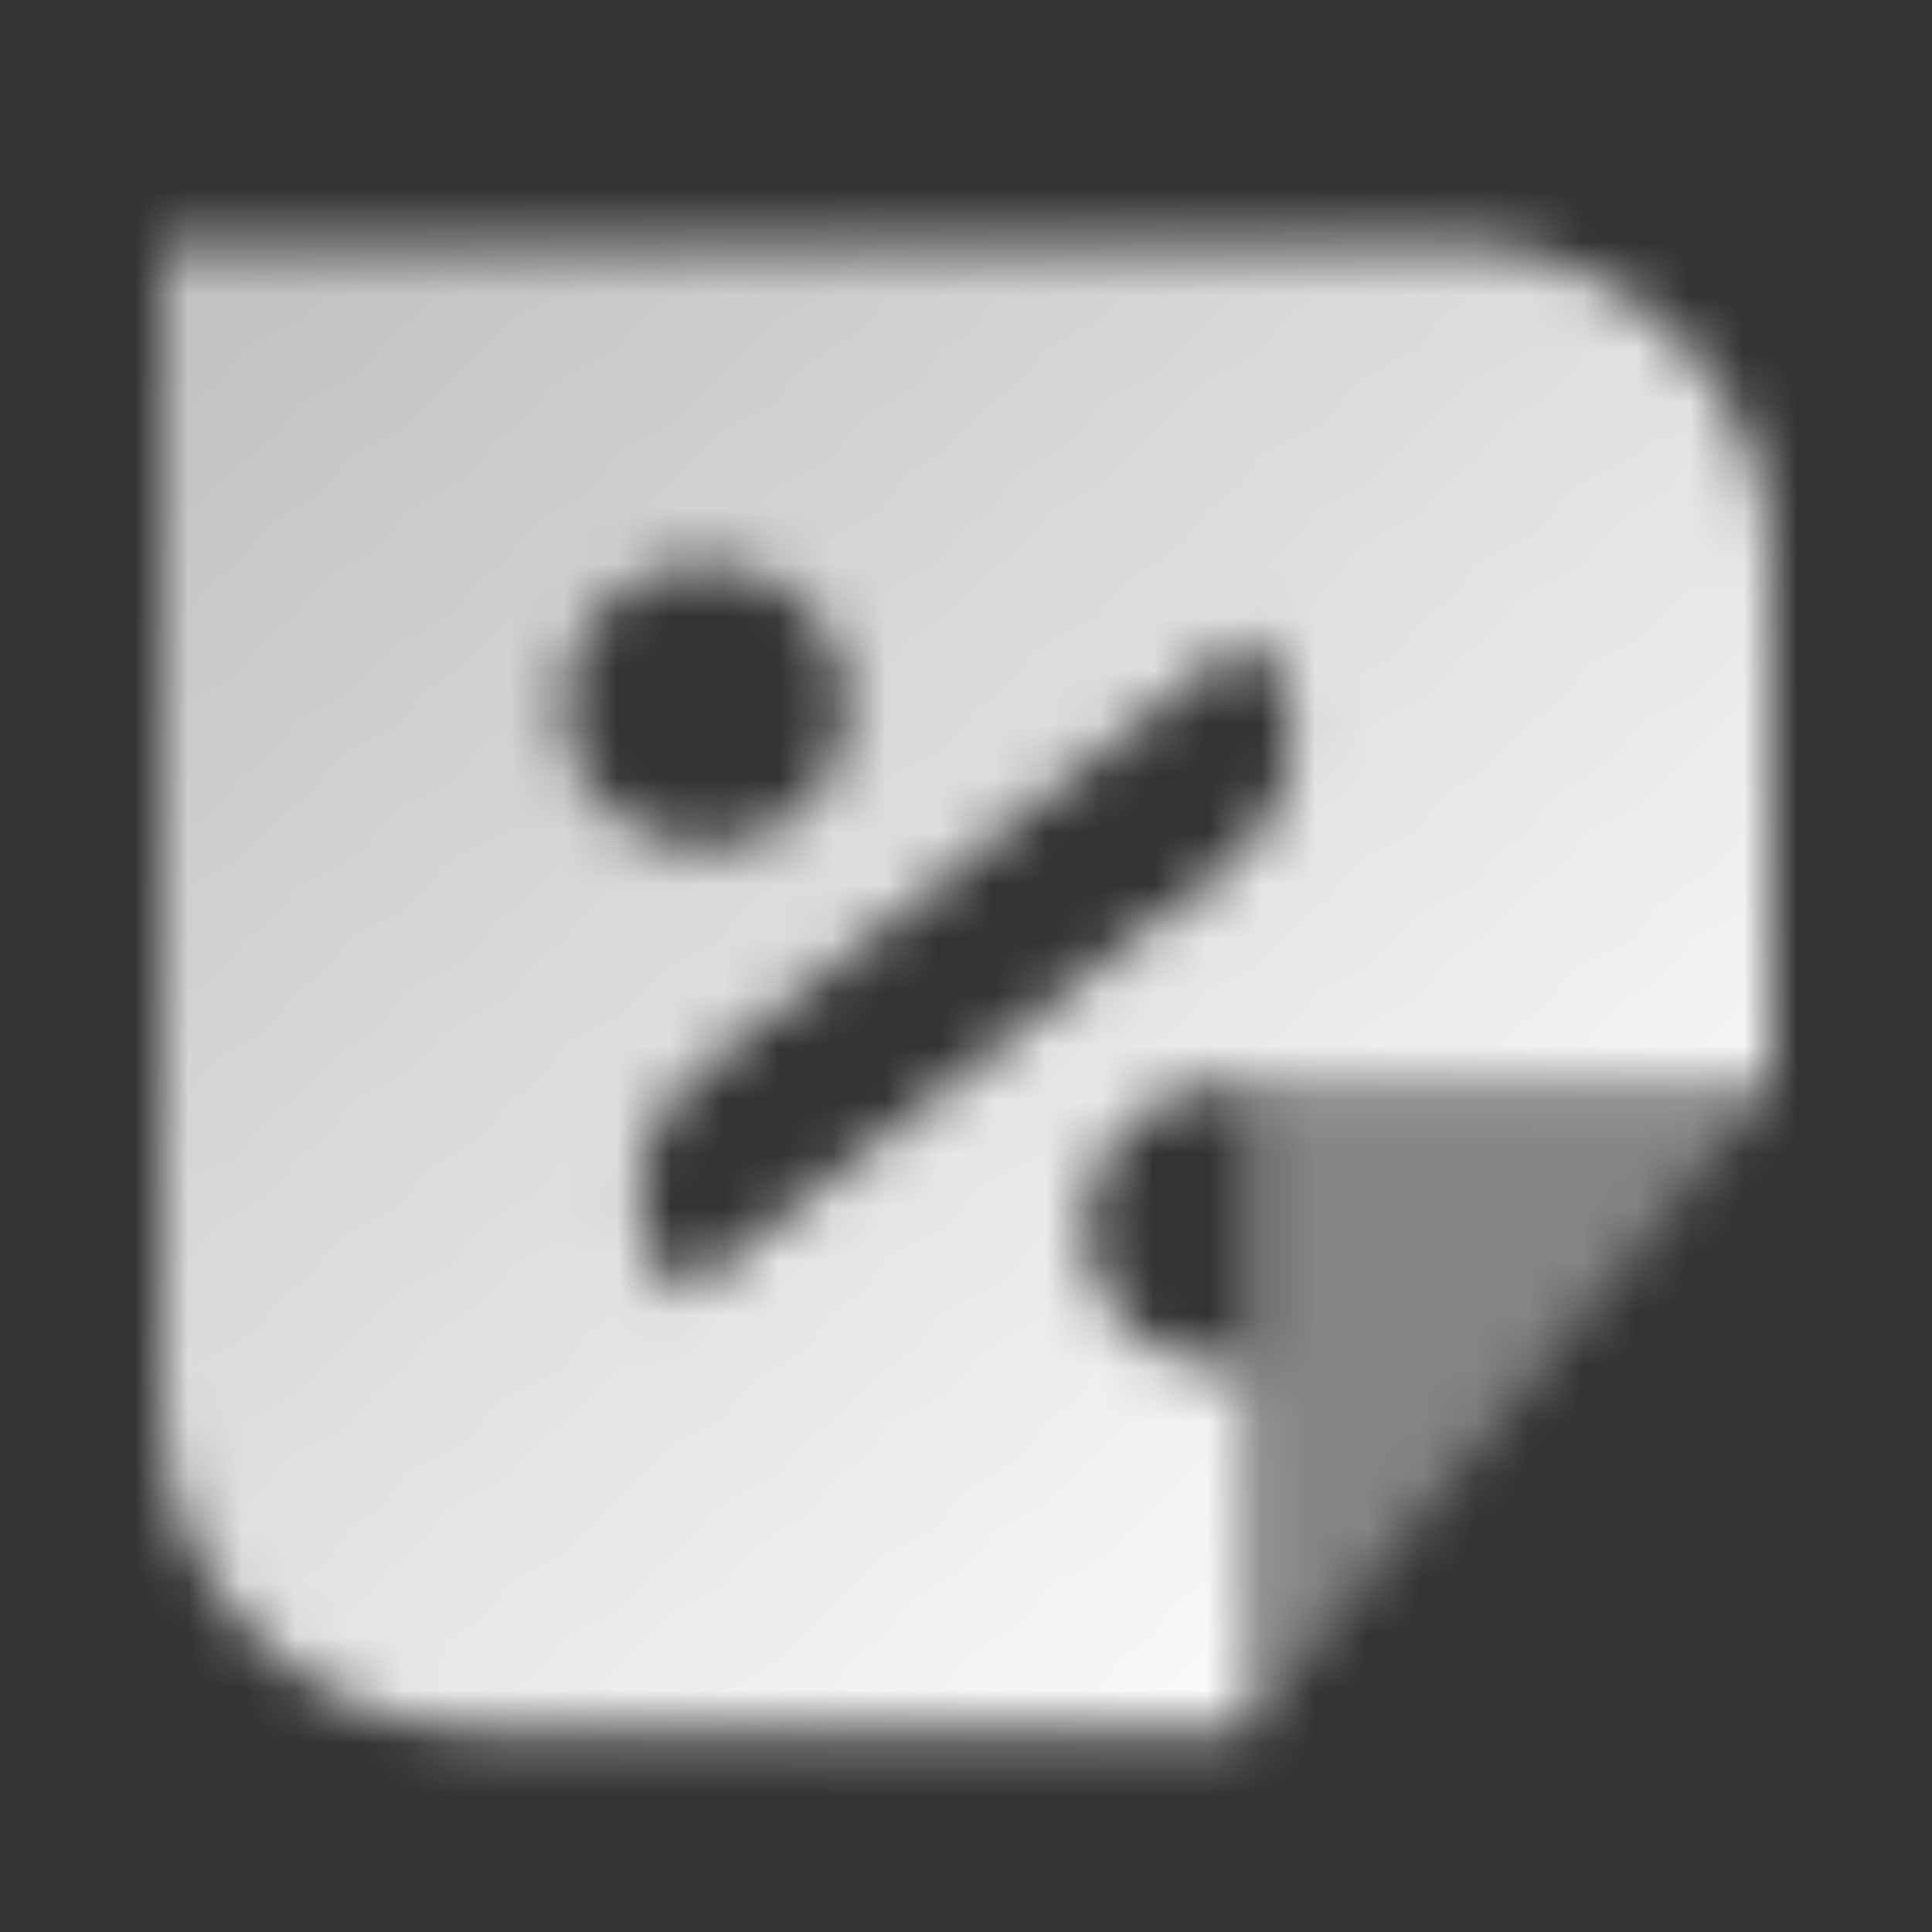<svg width="36" height="36" viewBox="0 0 36 36" fill="none" xmlns="http://www.w3.org/2000/svg">
<rect x="0" y="0" width="36" height="36" fill="#333333" stroke="none"/>
<mask id="mask0_1927_45" style="mask-type:alpha" maskUnits="userSpaceOnUse" x="3" y="4" width="30" height="29">
<path fill-rule="evenodd" clip-rule="evenodd" d="M3 26.25V4.5H27C30.314 4.5 33 7.186 33 10.5V20.25H23.341C23.182 20.22 23.019 20.205 22.852 20.205C21.39 20.205 20.204 21.39 20.204 22.852C20.204 24.315 21.39 25.5 22.852 25.5C22.987 25.5 23.12 25.49 23.25 25.47V32.25H9C5.686 32.25 3 29.564 3 26.25ZM13.147 10.5C11.685 10.5 10.5 11.685 10.5 13.147C10.5 14.609 11.685 15.794 13.147 15.794C14.609 15.794 15.794 14.609 15.794 13.147C15.794 11.685 14.609 10.5 13.147 10.5ZM12.944 20.032C11.642 21.065 11.531 23.001 12.706 24.177L23.056 15.968C24.358 14.935 24.469 12.999 23.294 11.824L12.944 20.032Z" fill="url(#paint0_linear_1927_45)"/>
<path opacity="0.4" d="M33 20.25L23.25 20.25L23.25 32.25L33 20.25Z" fill="black"/>
</mask>
<g mask="url(#mask0_1927_45)">
<path d="M0 0H36V36H0V0Z" fill="white"/>
</g>
<defs>
<linearGradient id="paint0_linear_1927_45" x1="30.75" y1="29.167" x2="7.964" y2="2.329" gradientUnits="userSpaceOnUse">
<stop/>
<stop offset="1" stop-opacity="0.7"/>
</linearGradient>
</defs>
</svg>
